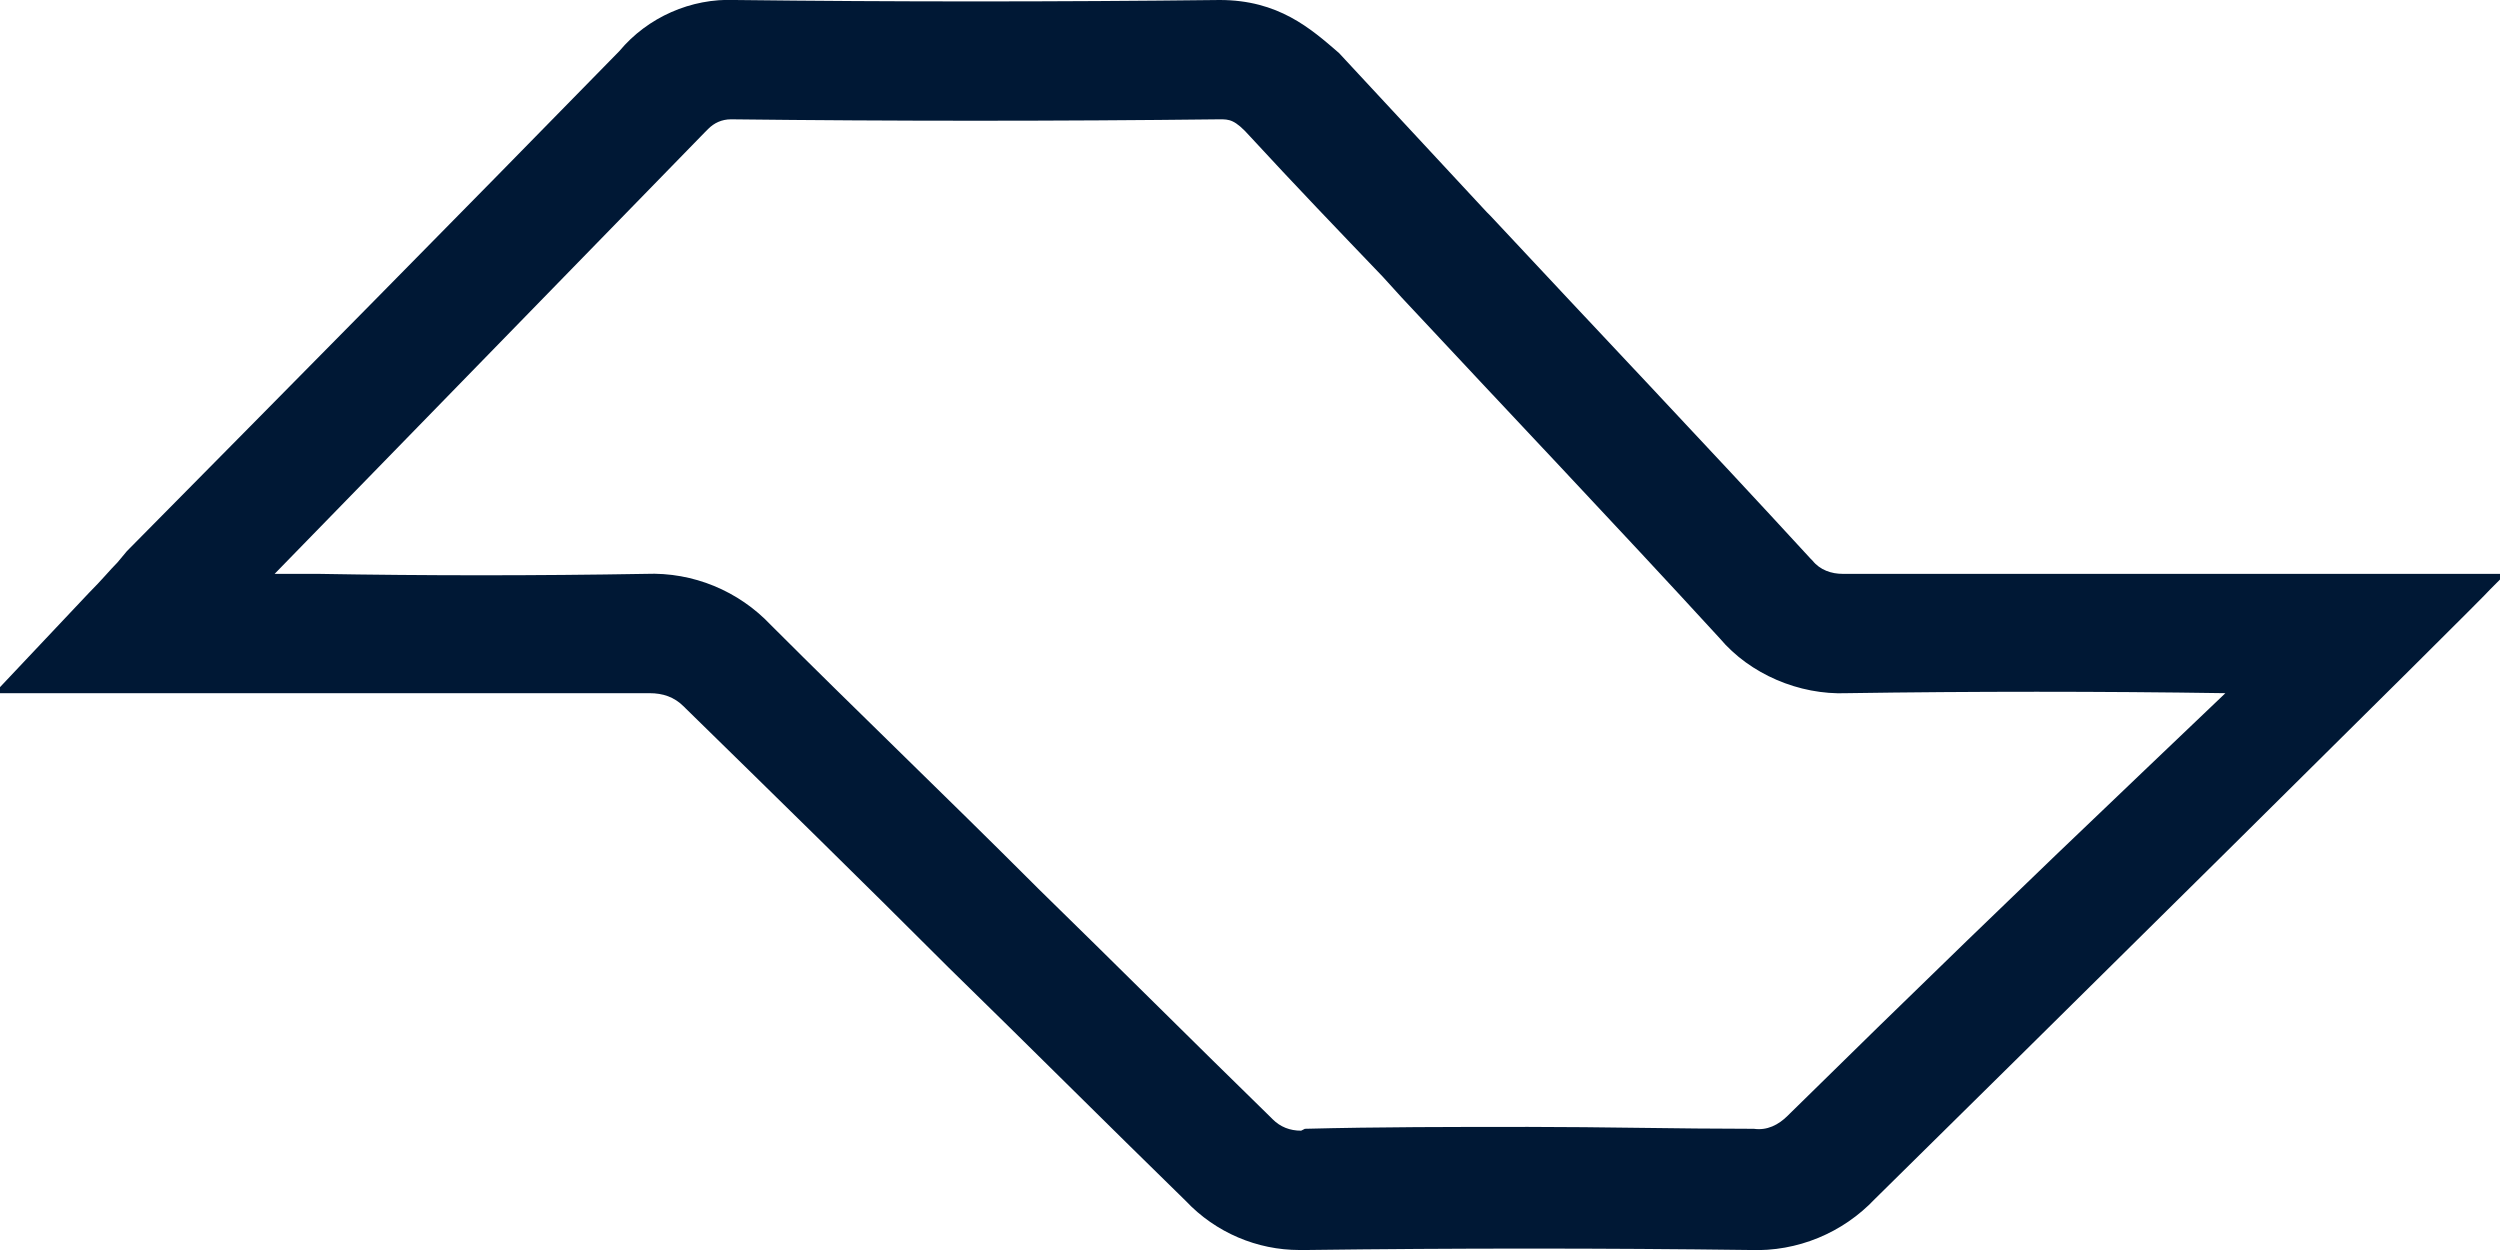 <?xml version="1.0" encoding="UTF-8"?> <!-- Generator: Adobe Illustrator 26.0.2, SVG Export Plug-In . SVG Version: 6.00 Build 0) --> <svg xmlns="http://www.w3.org/2000/svg" xmlns:xlink="http://www.w3.org/1999/xlink" version="1.1" id="Camada_1" x="0px" y="0px" viewBox="0 0 132 66" style="enable-background:new 0 0 132 66;" xml:space="preserve"> <style type="text/css"> .st0{fill:#001835;} </style> <path class="st0" d="M117.6,30.3c-6.6,0-13.5,0-20.2,0l-0.1,0c-0.6,0-1.2-0.2-1.6-0.7l-0.1-0.1c-5.6-6.1-11.4-12.2-16.9-18.1 l-0.2-0.2c-2.6-2.8-5.2-5.6-7.8-8.4C69.2,1.5,67.5,0,64.4,0c-8.6,0.1-17.2,0.1-25.6,0c-2.3-0.1-4.6,0.9-6.1,2.7 c-8.6,8.8-17.3,17.6-26,26.4l-0.5,0.6c-0.4,0.4-0.8,0.9-1.5,1.6l-5,5.3l16.9,0c5.4,0,11.6,0,17.6,0l0.1,0c0.7,0,1.3,0.2,1.8,0.7 l0.1,0.1c4.6,4.5,9.3,9.1,13.8,13.6l0.1,0.1c4.1,4,8.3,8.2,12.5,12.3c1.6,1.7,3.8,2.6,6,2.6c0.1,0,0.2,0,0.4,0 c7.8-0.1,15.7-0.1,23.4,0c2.5,0.1,4.9-0.9,6.6-2.7c6.2-6.1,32.3-31.9,32.5-32.2l0.8-0.8L117.6,30.3z M68.7,59.7 c-0.6,0-1.1-0.2-1.5-0.6l-0.1-0.1c-4.1-4-8.2-8.1-12.3-12.1l-0.3-0.3C50,42.1,45.2,37.5,40.7,33c-1.7-1.8-4.1-2.8-6.6-2.7 c-5.8,0.1-11.6,0.1-17.3,0l-2.3,0C22,22.6,29.6,14.8,37.2,7l0.2-0.2c0.3-0.3,0.7-0.5,1.2-0.5c8.6,0.1,17.2,0.1,25.8,0 c0.5,0,0.8,0,1.6,0.9c2.3,2.5,4.7,5,7,7.4l1,1.1c5.5,5.9,11.3,12,16.8,18c1.6,1.9,4.2,3,6.7,2.9c6.7-0.1,13.4-0.1,20,0l-4.3,4.1 c-6.2,5.9-12.5,12-18.7,18.1l-0.1,0.1c-0.5,0.5-1.1,0.8-1.8,0.7l-0.1,0c-3.9,0-7.9-0.1-11.8-0.1c-4,0-7.9,0-11.8,0.1L68.7,59.7z"></path> </svg> 
